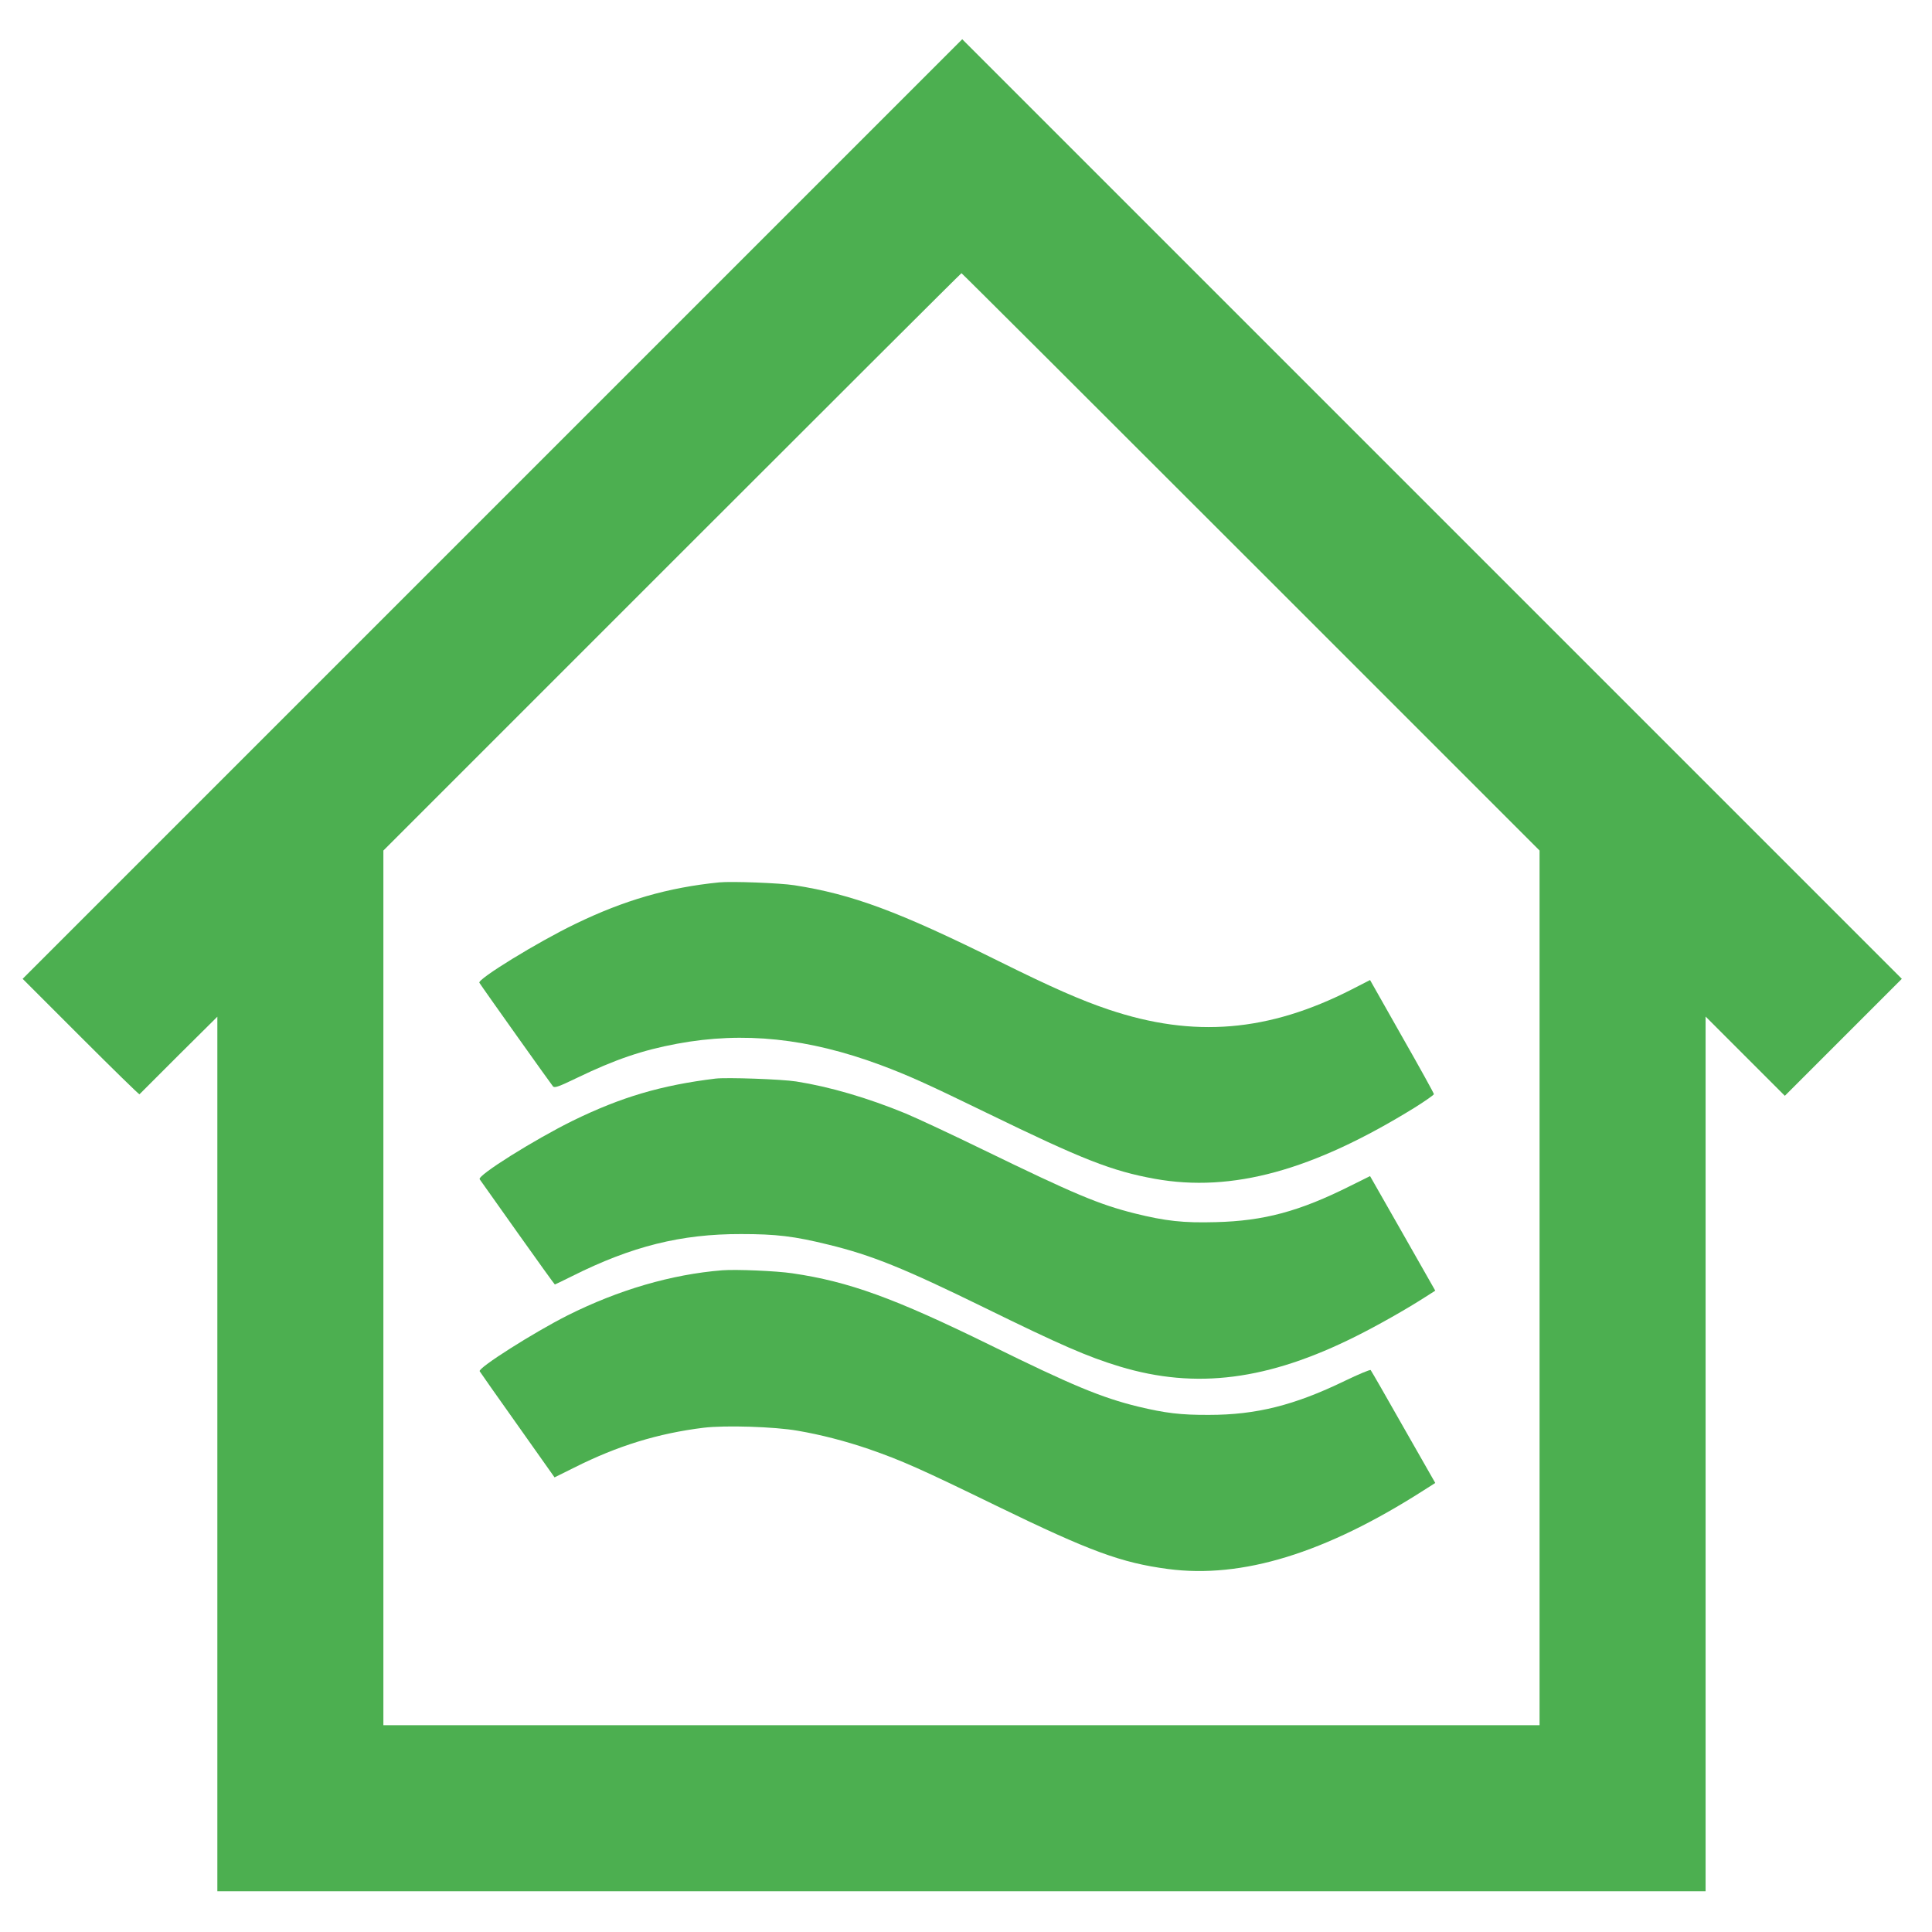 <?xml version="1.0" standalone="no"?>
<!DOCTYPE svg PUBLIC "-//W3C//DTD SVG 20010904//EN"
 "http://www.w3.org/TR/2001/REC-SVG-20010904/DTD/svg10.dtd">
<svg version="1.0" xmlns="http://www.w3.org/2000/svg"
 width="1280pt" height="1280pt" viewBox="0 0 1280 1280"
 preserveAspectRatio="xMidYMid meet">
<g transform="translate(0,1280) scale(0.1,-0.1)"
fill="#4caf50" stroke="none">
<path d="M3262 9427 l-3112 -3112 385 -385 c211 -211 386 -382 389 -380 3 3
120 120 260 260 l256 254 0 -2897 0 -2897 4930 0 4930 0 0 2897 0 2898 263
-263 262 -262 388 388 387 387 -3113 3113 -3112 3112 -3113 -3113z m5025 -349
l1913 -1913 0 -2897 0 -2898 -3830 0 -3830 0 0 2897 0 2898 1912 1912 c1052
1052 1915 1913 1918 1913 3 0 866 -861 1917 -1912z"/>
<path d="M4765 6954 c-339 -34 -629 -118 -953 -275 -251 -121 -651 -367 -636
-390 17 -28 478 -676 488 -687 11 -11 39 -1 157 56 255 123 434 184 665 227
441 82 868 37 1348 -141 184 -69 298 -120 701 -316 639 -311 830 -386 1116
-438 512 -92 1047 55 1722 472 70 44 127 84 127 89 0 6 -95 178 -212 383
l-211 373 -121 -62 c-552 -282 -1047 -323 -1610 -134 -187 63 -376 146 -731
322 -663 329 -968 442 -1352 502 -95 15 -417 27 -498 19z"/>
<path d="M4740 5654 c-359 -44 -624 -122 -945 -279 -252 -124 -636 -364 -617
-388 5 -7 118 -166 251 -354 134 -189 245 -343 247 -343 2 0 54 25 114 55 395
198 722 280 1120 279 233 0 351 -14 578 -70 288 -70 502 -157 1037 -419 502
-246 680 -324 895 -389 504 -152 982 -91 1566 202 142 71 331 178 454 257 l69
44 -216 380 -216 379 -129 -64 c-339 -170 -574 -233 -893 -241 -216 -6 -332 7
-538 58 -238 60 -399 128 -1002 421 -209 102 -441 210 -515 241 -253 104 -503
177 -725 212 -96 15 -460 28 -535 19z"/>
<path d="M4785 4384 c-337 -27 -688 -130 -1025 -299 -222 -112 -595 -348 -582
-370 4 -7 117 -168 252 -358 l244 -345 131 65 c286 144 556 227 858 264 141
17 469 7 622 -20 153 -26 318 -69 470 -121 219 -76 341 -130 850 -378 617
-300 824 -376 1133 -417 491 -65 1042 104 1694 521 l77 49 -211 370 c-115 204
-213 373 -217 378 -4 4 -81 -28 -172 -72 -332 -161 -586 -225 -899 -225 -187
-1 -291 12 -470 55 -242 59 -441 142 -981 408 -634 311 -934 420 -1309 475
-107 16 -374 27 -465 20z"/>
</g>
</svg>
